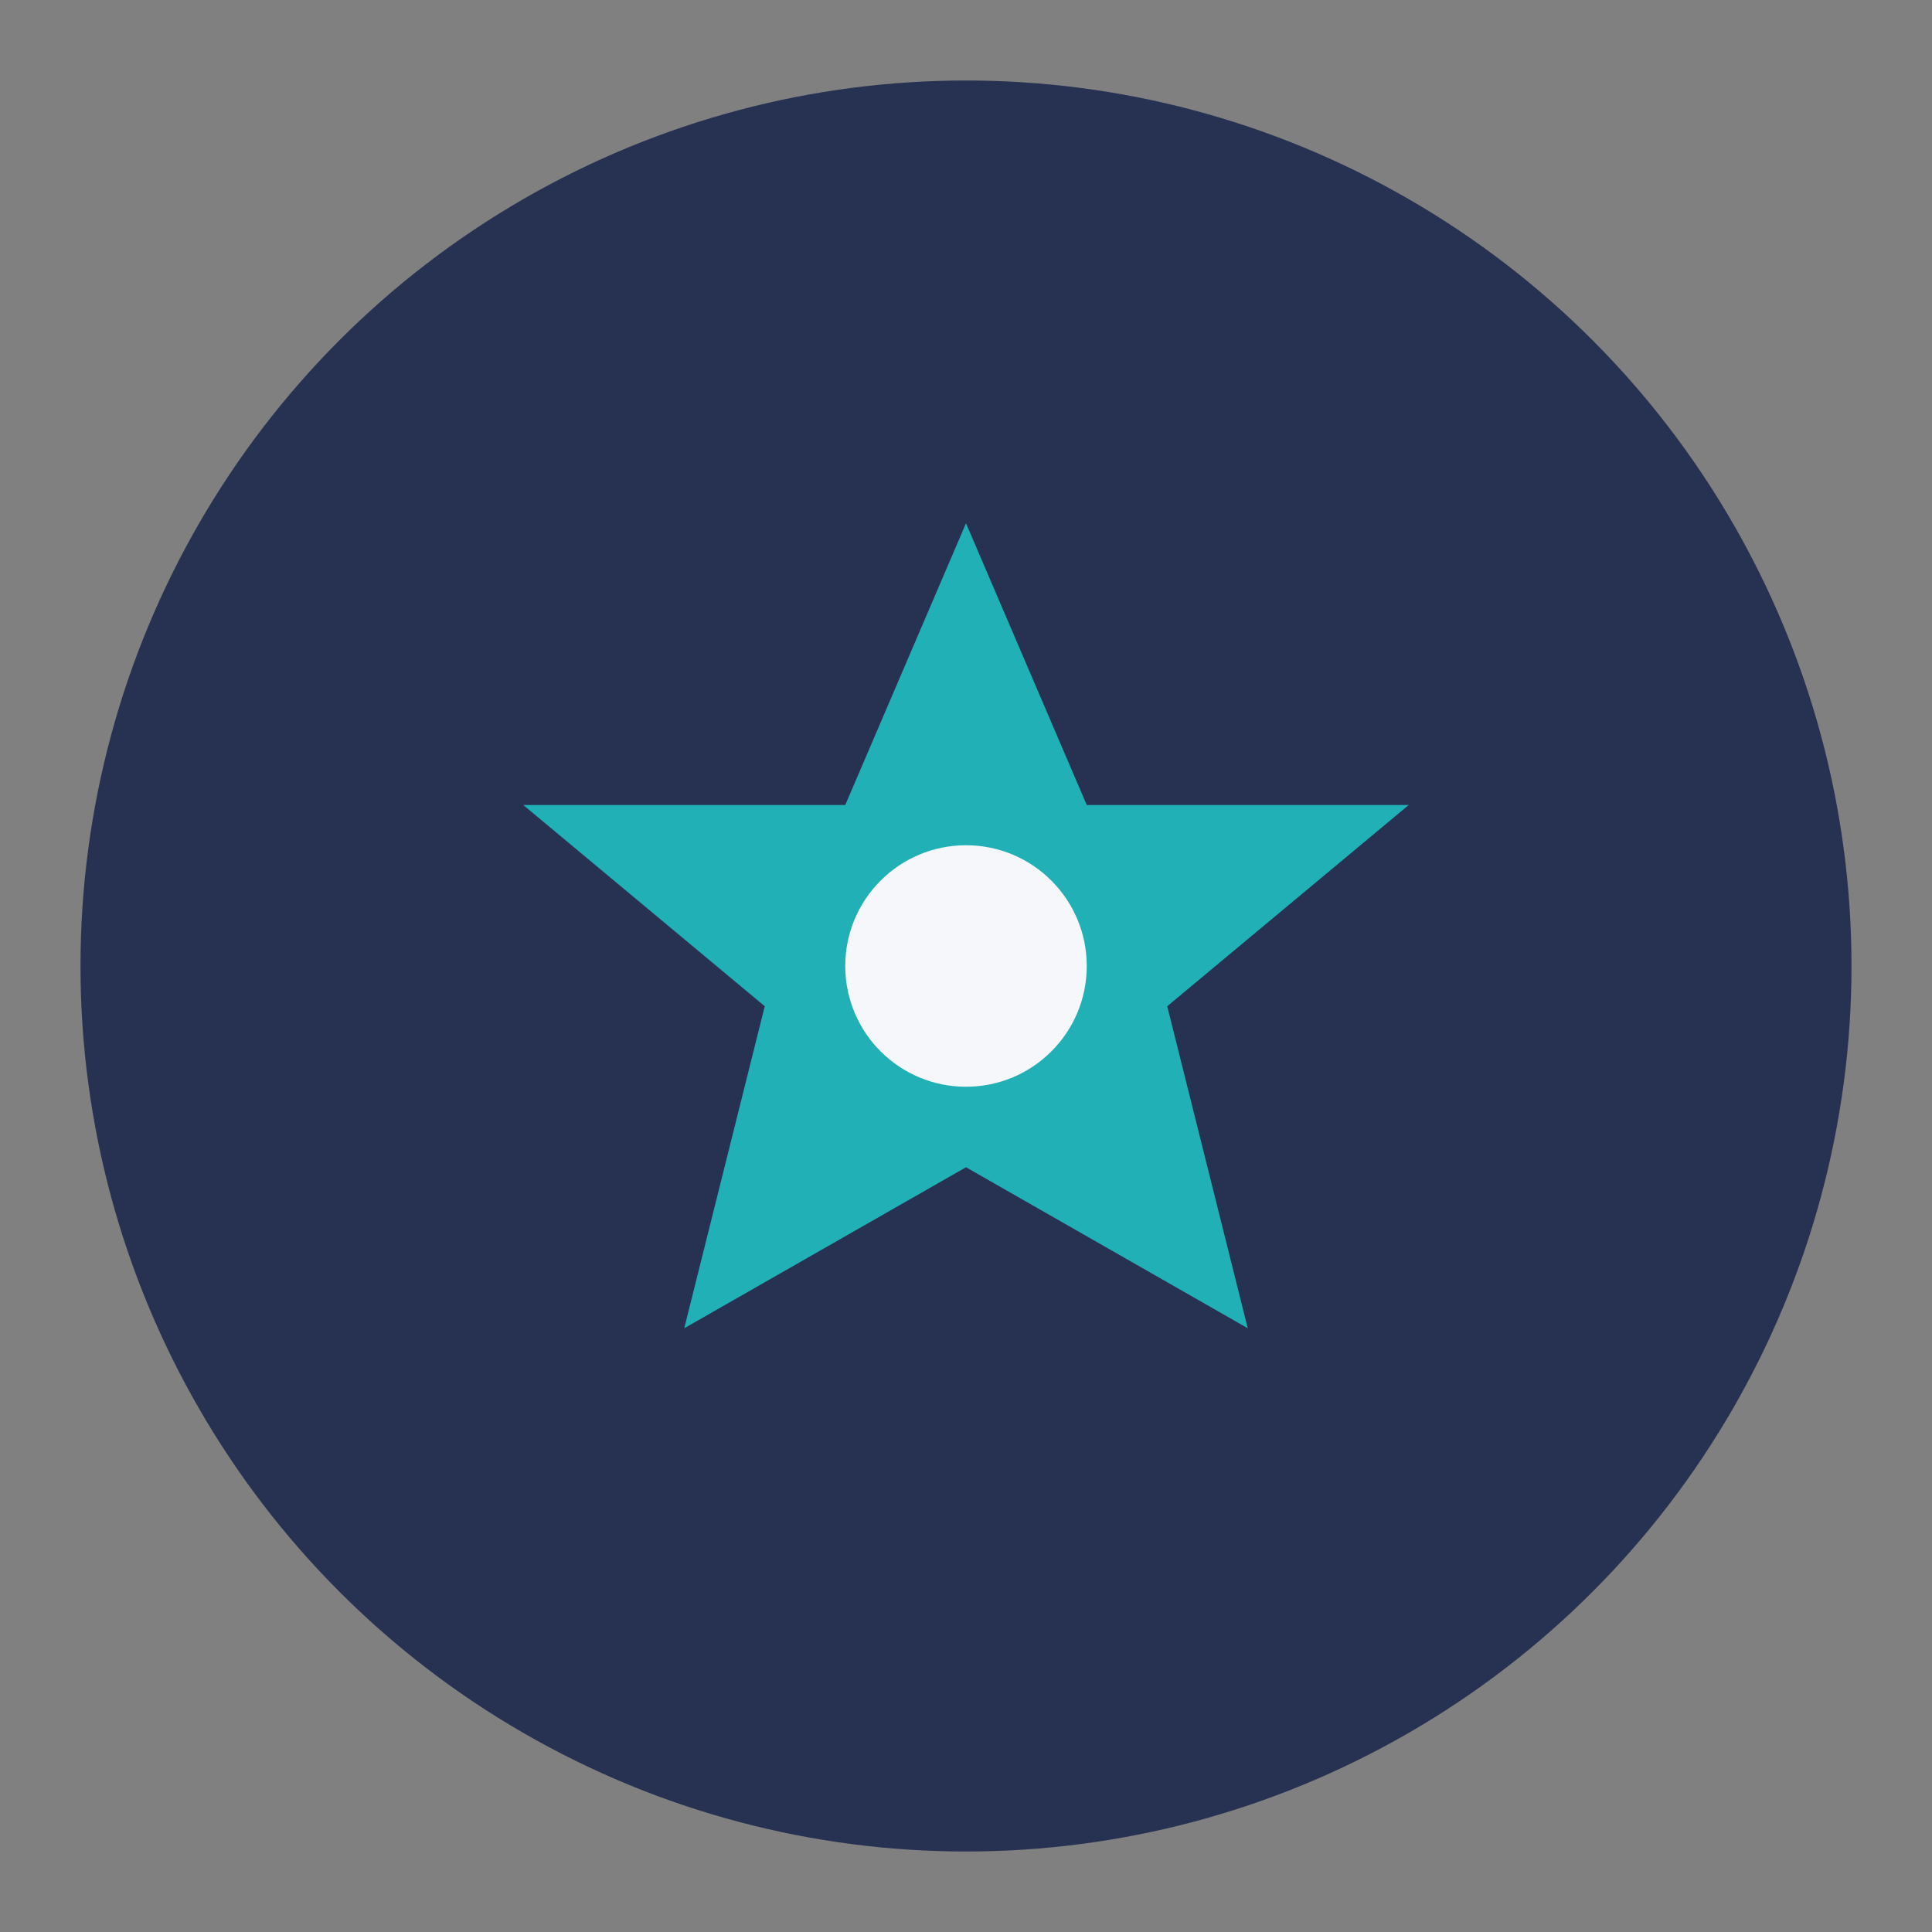 <?xml version="1.0" encoding="UTF-8"?>
<svg xmlns="http://www.w3.org/2000/svg" width="48" height="48" viewBox="0 0 48 48"><rect x="0" y="0" width="48" height="48" fill="#808080" stroke="none"/><circle cx="24" cy="24" r="22" fill="#273152"/><path d="M24 13l3 7h8l-6 5 2 8-7-4-7 4 2-8-6-5h8z" fill="#21B0B6"/><circle cx="24" cy="24" r="3" fill="#F6F7FB"/></svg>